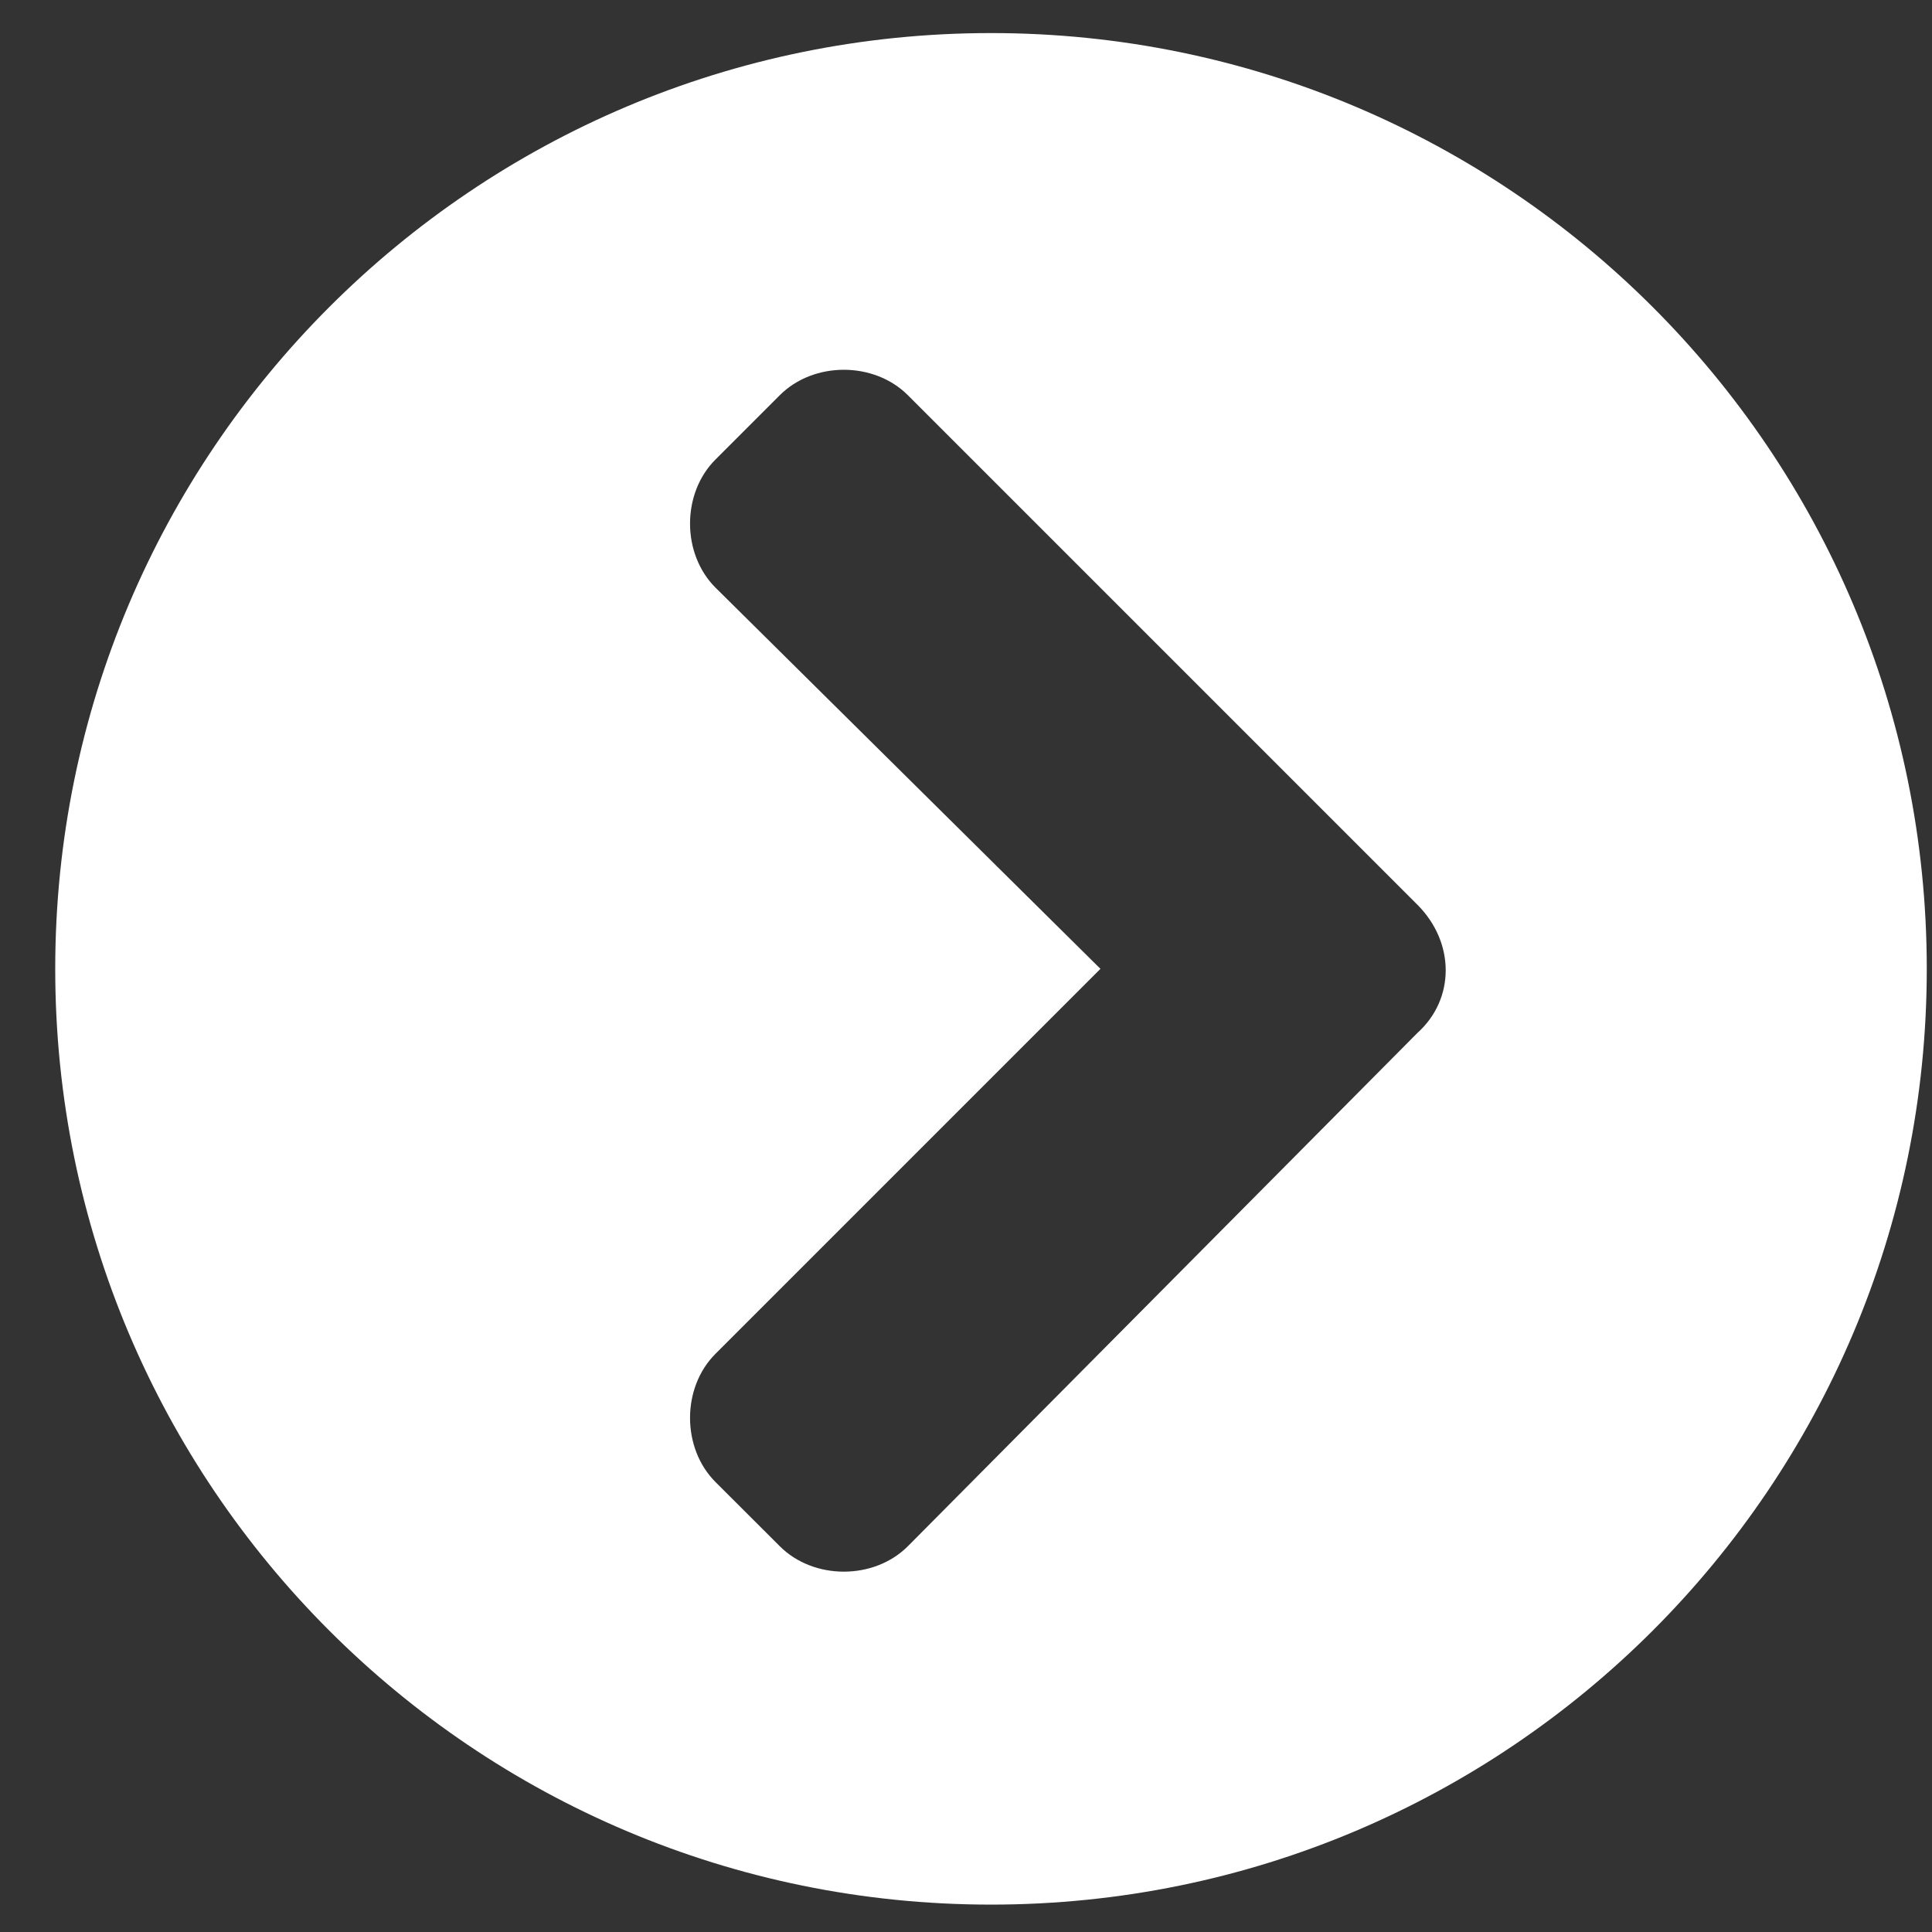 <?xml version="1.0" encoding="UTF-8"?> <svg xmlns="http://www.w3.org/2000/svg" width="17" height="17" viewBox="0 0 17 17" fill="none"><rect x="0" y="0" width="17" height="17" fill="#333333" stroke="none"/><path d="M8.72 0.291C13.269 0.291 16.954 3.976 16.954 8.525C16.954 13.074 13.269 16.759 8.72 16.759C4.171 16.759 0.486 13.074 0.486 8.525C0.486 3.976 4.171 0.291 8.72 0.291ZM12.472 7.961L7.989 3.478C7.691 3.179 7.159 3.179 6.861 3.478L6.296 4.043C5.997 4.341 5.997 4.873 6.296 5.171L9.683 8.525L6.296 11.912C5.997 12.21 5.997 12.742 6.296 13.041L6.861 13.605C7.159 13.904 7.691 13.904 7.989 13.605L12.472 9.089C12.804 8.791 12.804 8.293 12.472 7.961Z" fill="white"></path></svg> 